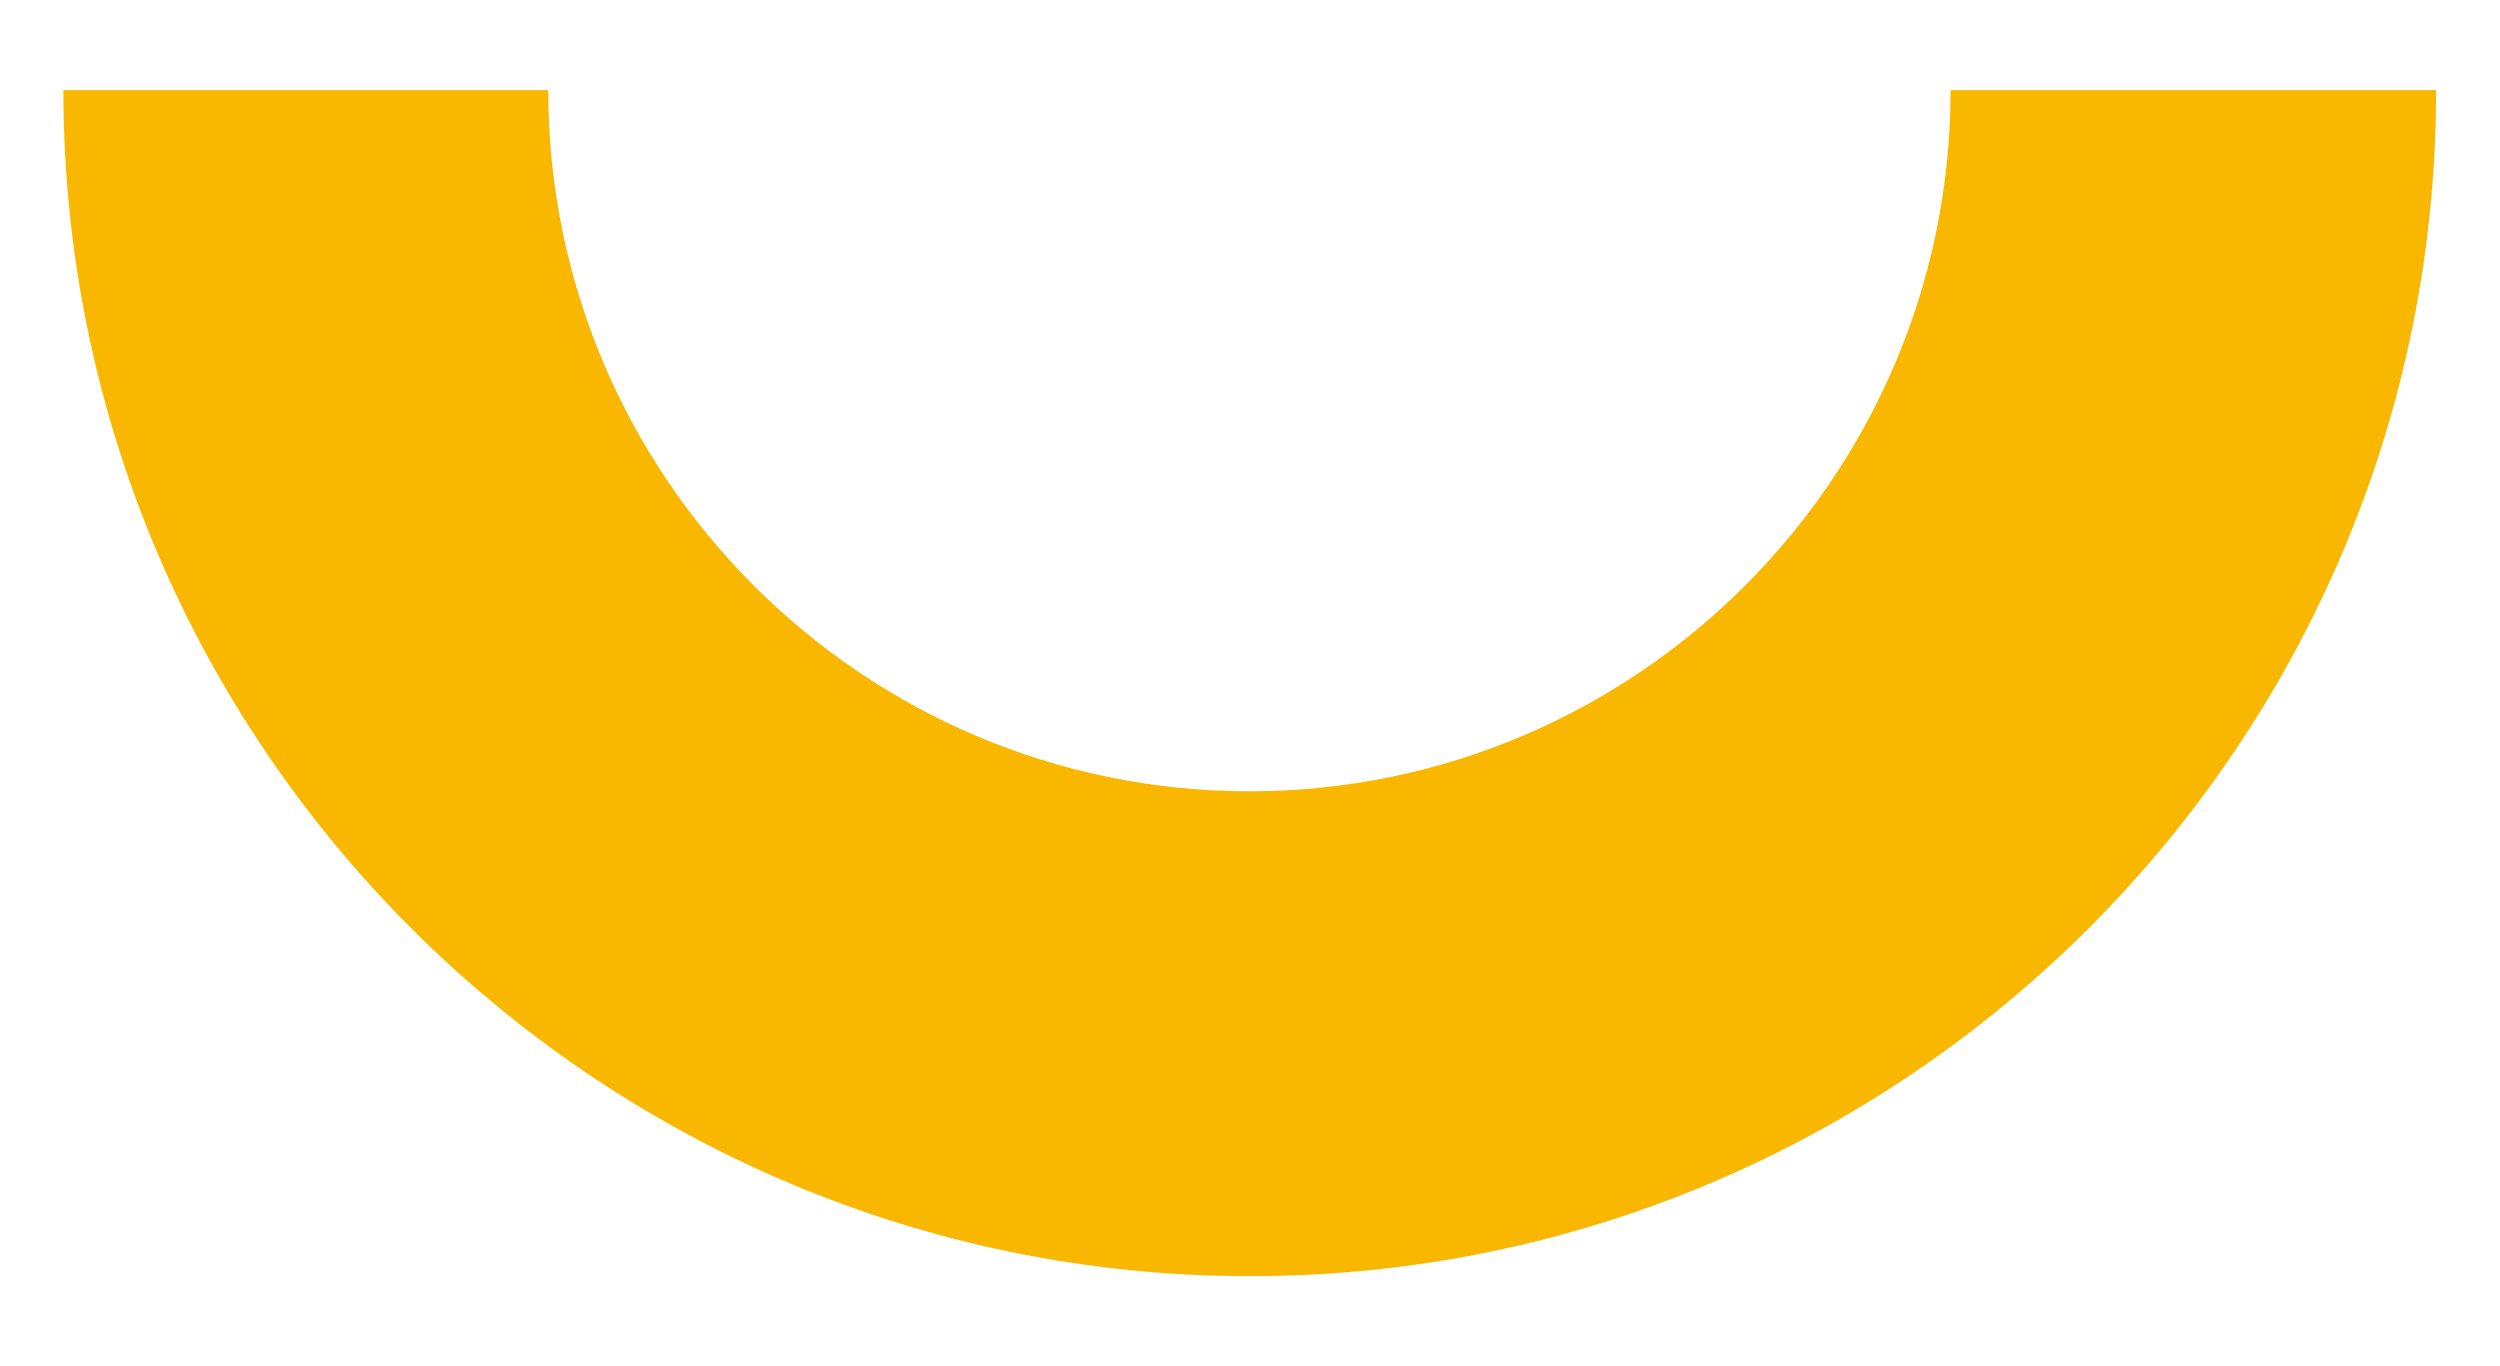 <svg xmlns="http://www.w3.org/2000/svg" xmlns:xlink="http://www.w3.org/1999/xlink" id="Calque_1" x="0px" y="0px" viewBox="0 0 430 235" style="enable-background:new 0 0 430 235;" xml:space="preserve"><style type="text/css">	.st0{fill:#FAB700;}</style><path class="st0" d="M215,219.5c-112.5,0-204.1-91.5-204.1-204h83.4c0,66.5,54.1,120.6,120.6,120.6c66.5,0,120.6-54.1,120.6-120.6 h83.5C419.1,128,327.5,219.5,215,219.5z"></path></svg>